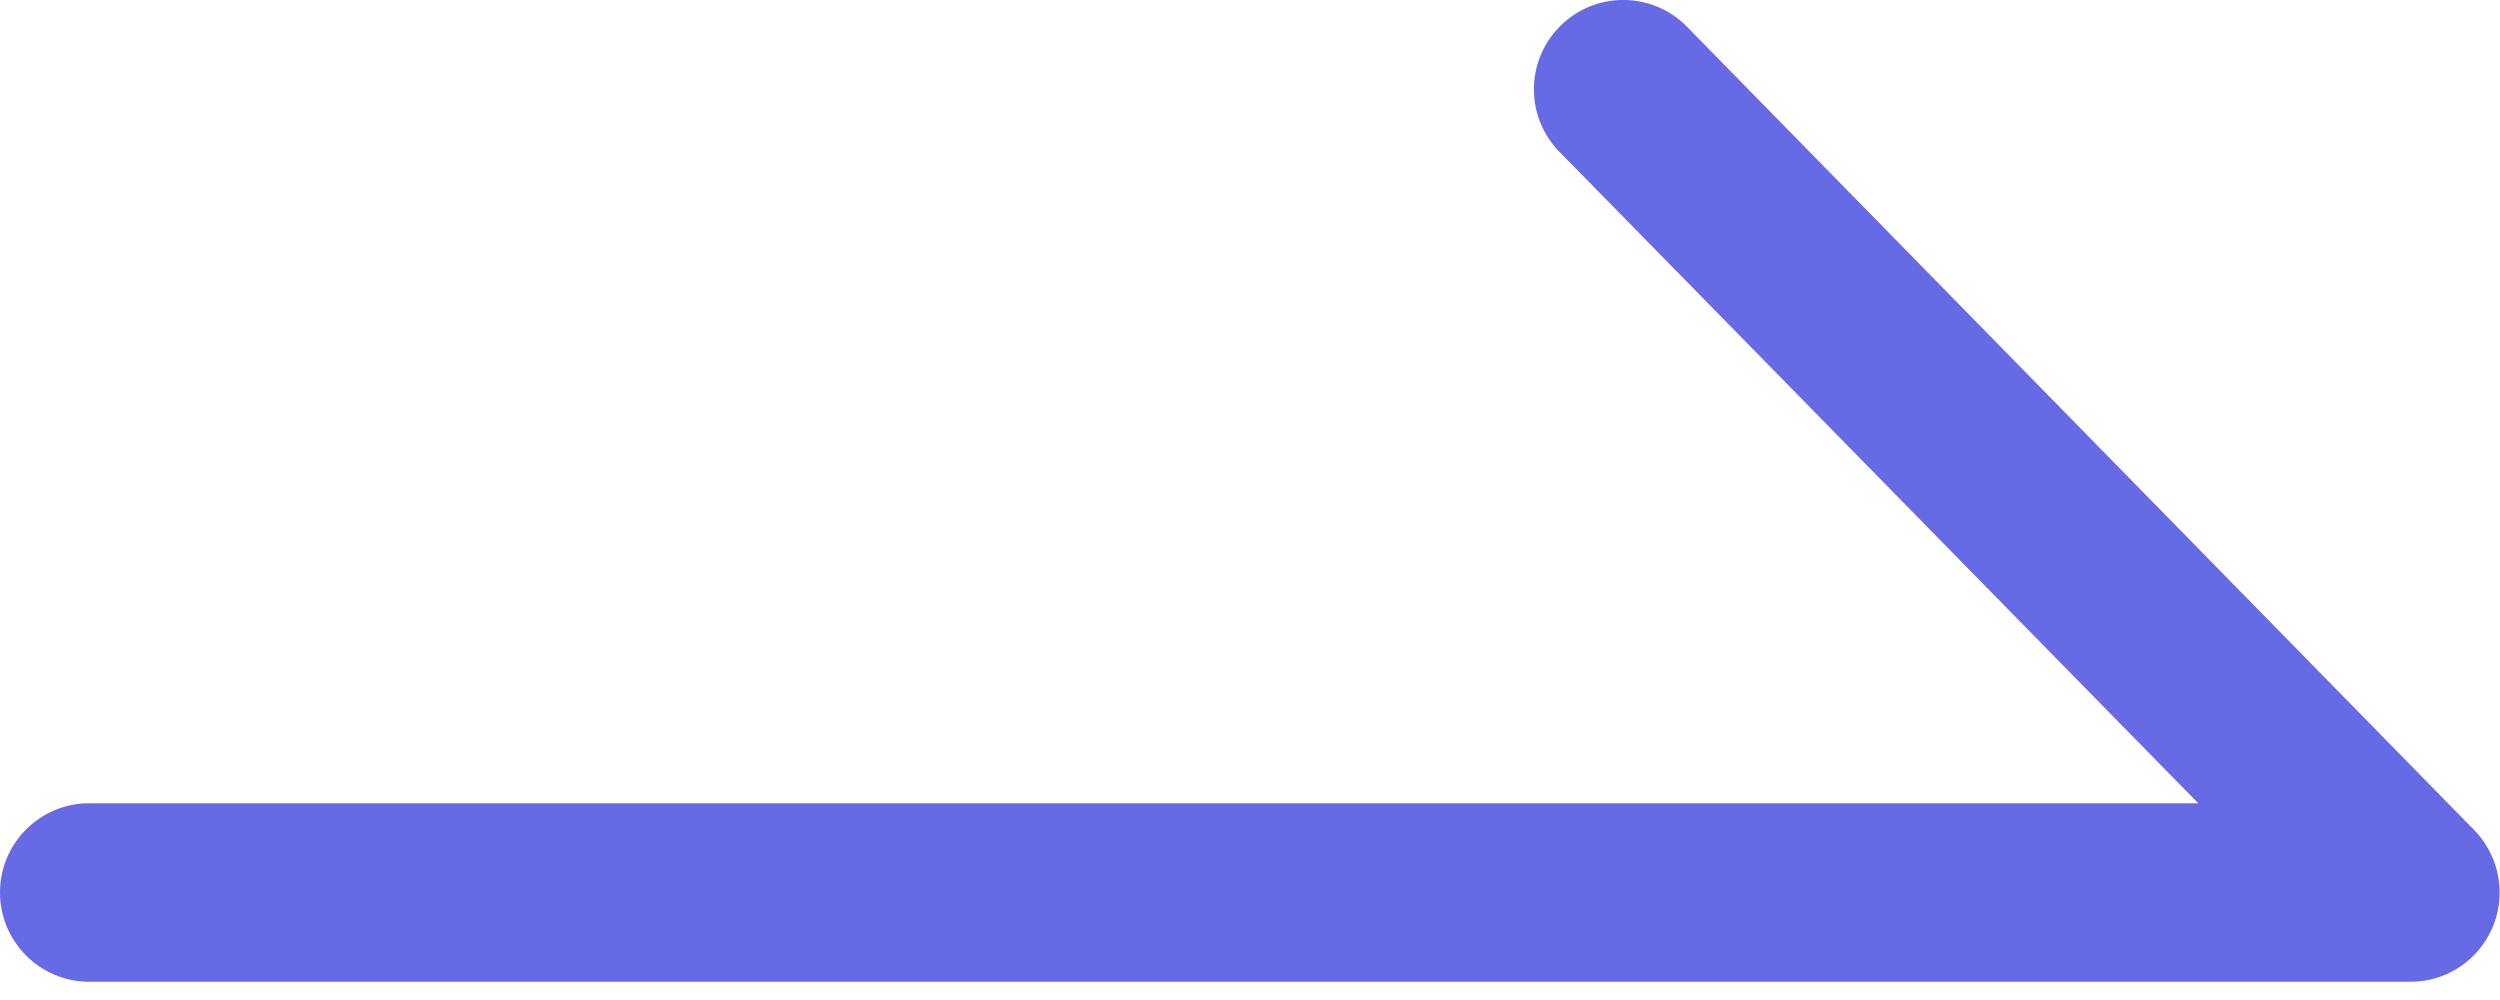 <svg width="20" height="8" viewBox="0 0 20 8" fill="none" xmlns="http://www.w3.org/2000/svg">
<path d="M0.714 7.854H19.286C19.68 7.853 19.999 7.531 19.997 7.137C19.996 6.951 19.923 6.773 19.793 6.64L13.493 0.211C13.215 -0.069 12.763 -0.071 12.483 0.207C12.481 0.208 12.48 0.21 12.479 0.211C12.202 0.49 12.202 0.94 12.479 1.218L17.586 6.426H0.714C0.32 6.426 5.78623e-05 6.745 5.78623e-05 7.14C5.78623e-05 7.534 0.32 7.854 0.714 7.854Z" fill="#666AE5"/>
</svg>
